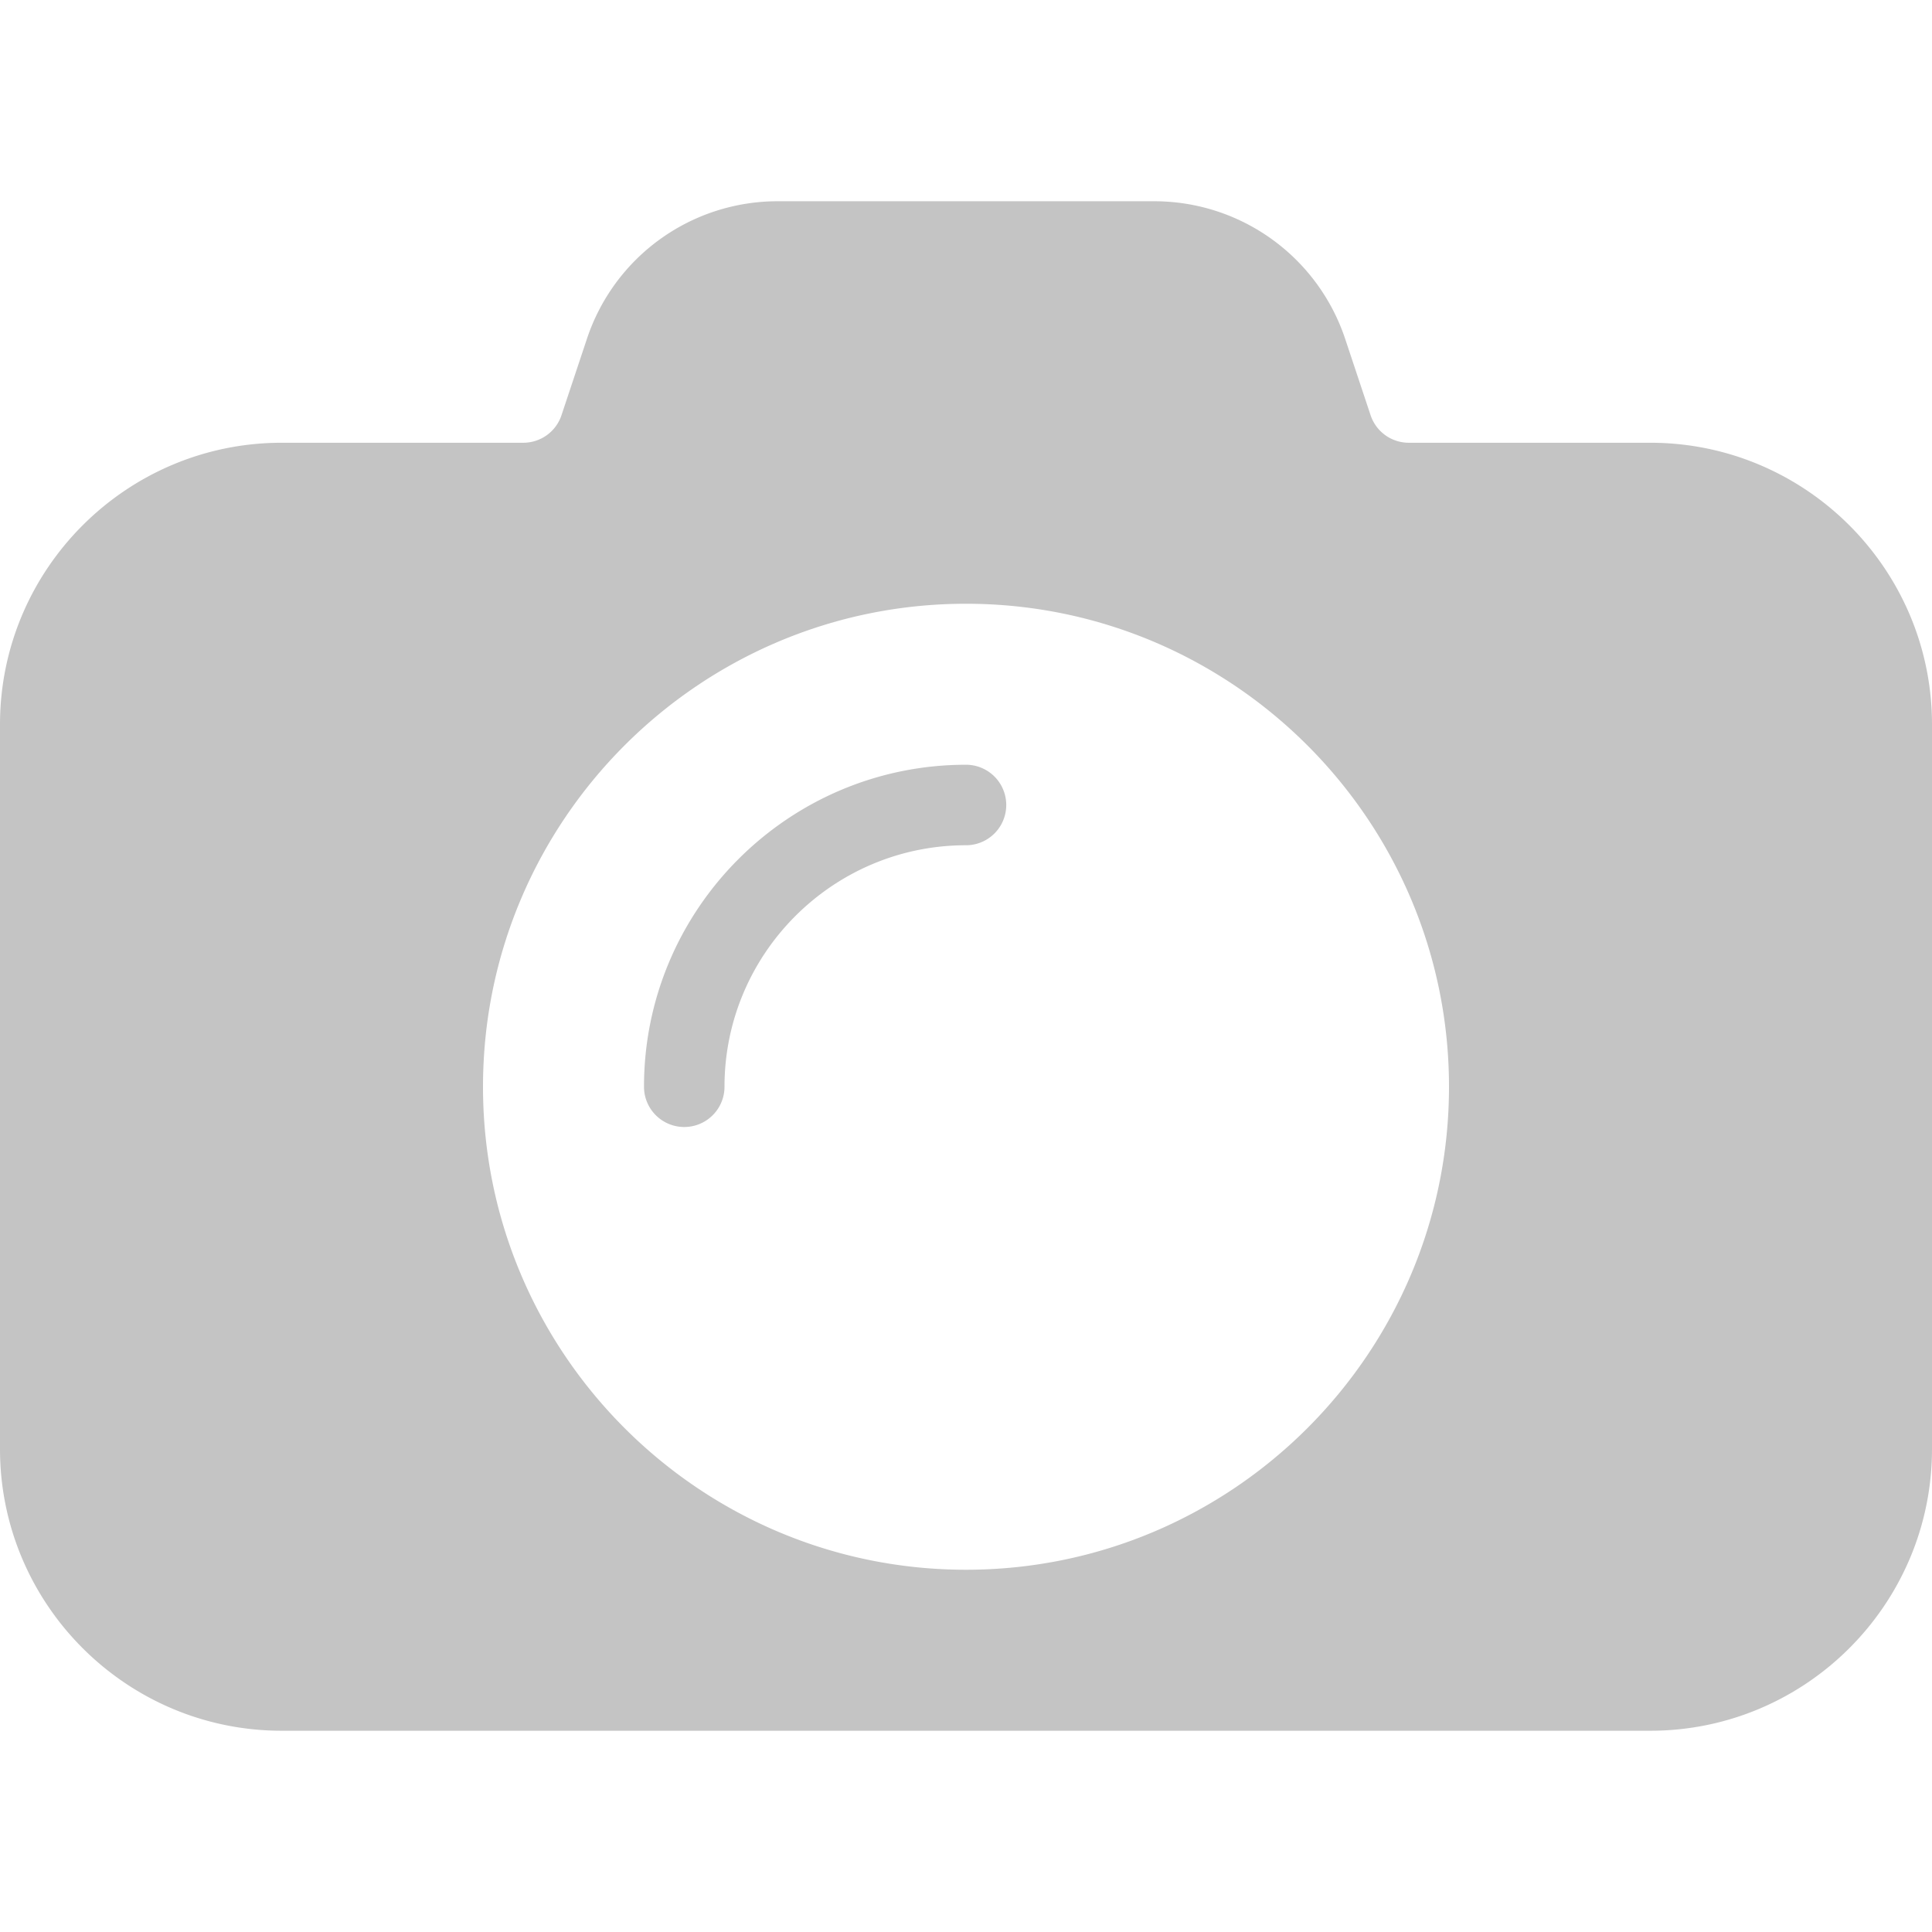 <svg width="24" height="24" viewBox="0 0 24 24" fill="none" xmlns="http://www.w3.org/2000/svg"><path d="M20.5 5.5h-3a.5.5 0 0 1-.474-.342l-.316-.949A2.5 2.5 0 0 0 14.338 2.5H9.662a2.495 2.495 0 0 0-2.371 1.709l-.316.949A.5.5 0 0 1 6.5 5.5h-3C1.57 5.5 0 7.07 0 9v9c0 1.93 1.57 3.5 3.5 3.5h17c1.93 0 3.5-1.57 3.5-3.5V9c0-1.93-1.57-3.5-3.5-3.5m-8.5 14c-3.309 0-6-2.691-6-6s2.691-6 6-6 6 2.691 6 6-2.691 6-6 6" fill="#C4C4C4"/><path d="M12 9.5c-2.206 0-4 1.794-4 4a.5.5 0 0 0 1 0c0-1.654 1.346-3 3-3a.5.5 0 0 0 0-1" fill="#C4C4C4"/></svg>